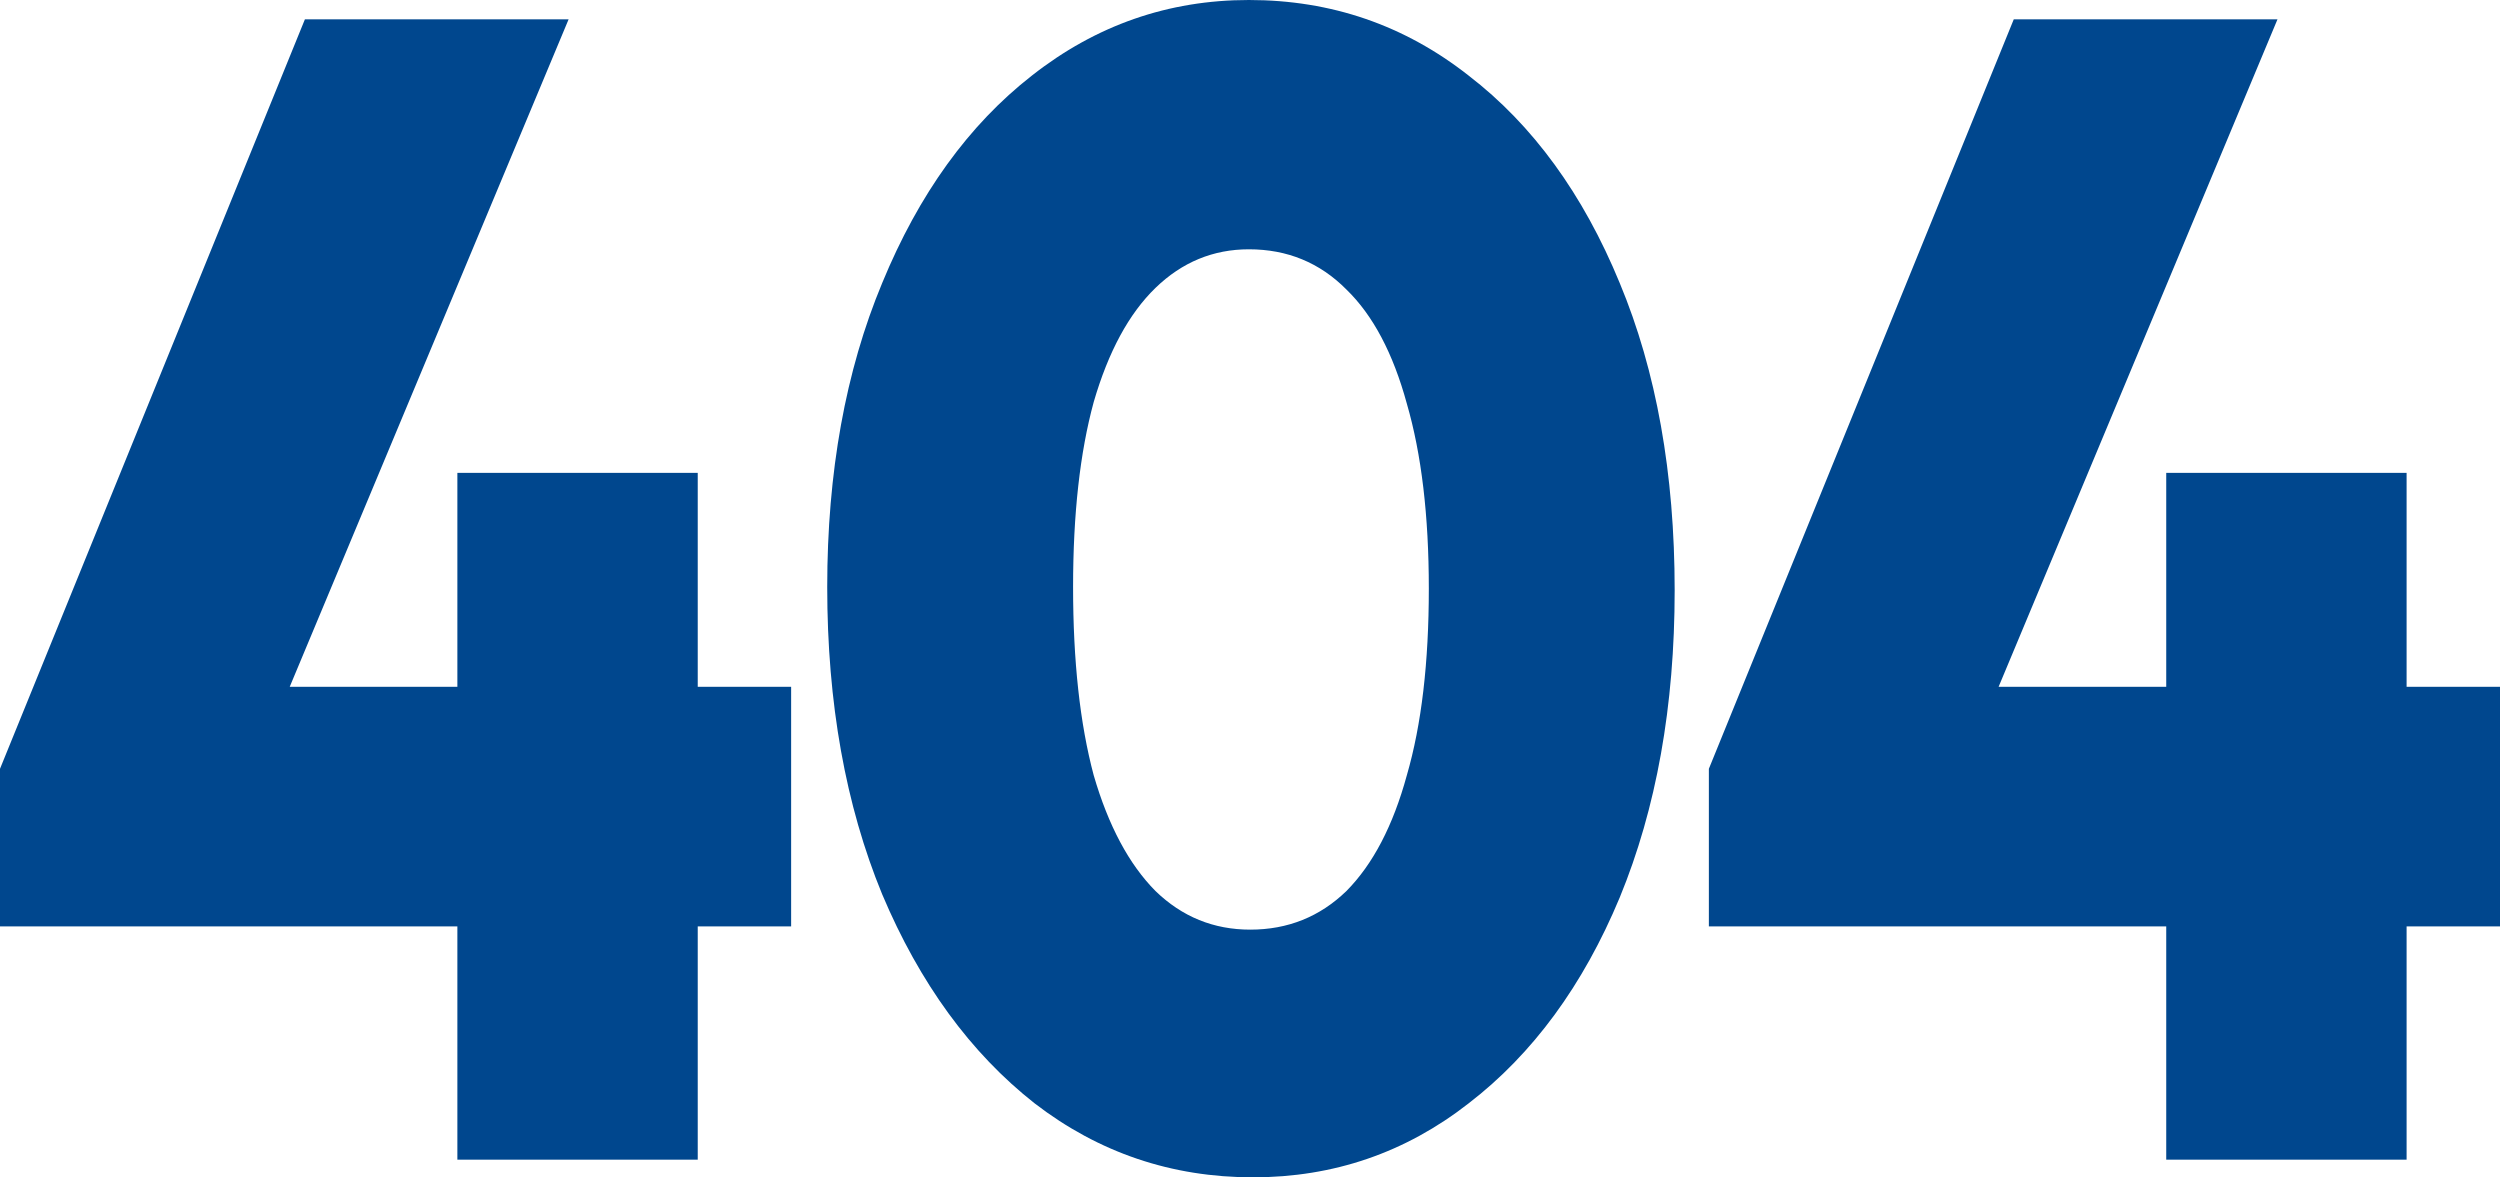 <svg width="172" height="81" viewBox="0 0 172 81" fill="none" xmlns="http://www.w3.org/2000/svg">
<path d="M0 52.893L20.978 1.328H39.121L17.576 52.893H0ZM0 63.738V52.893L4.914 47.25H54.43V63.738H0ZM31.467 79.783V32.533H48.004V79.783H31.467Z" fill="#00478E"/>
<path d="M86.207 81C80.6 81 75.592 79.303 71.182 75.91C66.772 72.442 63.276 67.647 60.693 61.525C58.173 55.402 56.913 48.356 56.913 40.389C56.913 32.496 58.173 25.524 60.693 19.475C63.213 13.352 66.646 8.594 70.993 5.201C75.403 1.734 80.38 -6.10352e-05 85.924 -6.10352e-05C91.593 -6.10352e-05 96.633 1.734 101.043 5.201C105.453 8.594 108.918 13.352 111.438 19.475C113.957 25.524 115.217 32.57 115.217 40.611C115.217 48.578 113.957 55.623 111.438 61.746C108.918 67.795 105.453 72.516 101.043 75.91C96.696 79.303 91.751 81 86.207 81ZM86.018 63.959C88.601 63.959 90.806 63.074 92.633 61.303C94.46 59.459 95.846 56.803 96.791 53.336C97.799 49.869 98.303 45.59 98.303 40.5C98.303 35.483 97.799 31.242 96.791 27.774C95.846 24.307 94.46 21.689 92.633 19.918C90.806 18.074 88.57 17.152 85.924 17.152C83.467 17.152 81.325 18.037 79.498 19.807C77.671 21.578 76.254 24.197 75.246 27.664C74.301 31.131 73.828 35.373 73.828 40.389C73.828 45.479 74.301 49.795 75.246 53.336C76.254 56.803 77.671 59.459 79.498 61.303C81.325 63.074 83.498 63.959 86.018 63.959Z" fill="#00478E"/>
<path d="M117.57 52.893L138.548 1.328H156.692L135.147 52.893H117.57ZM117.57 63.738V52.893L122.484 47.25H172V63.738H117.57ZM149.037 79.783V32.533H165.574V79.783H149.037Z" fill="#00478E"/>
</svg>
